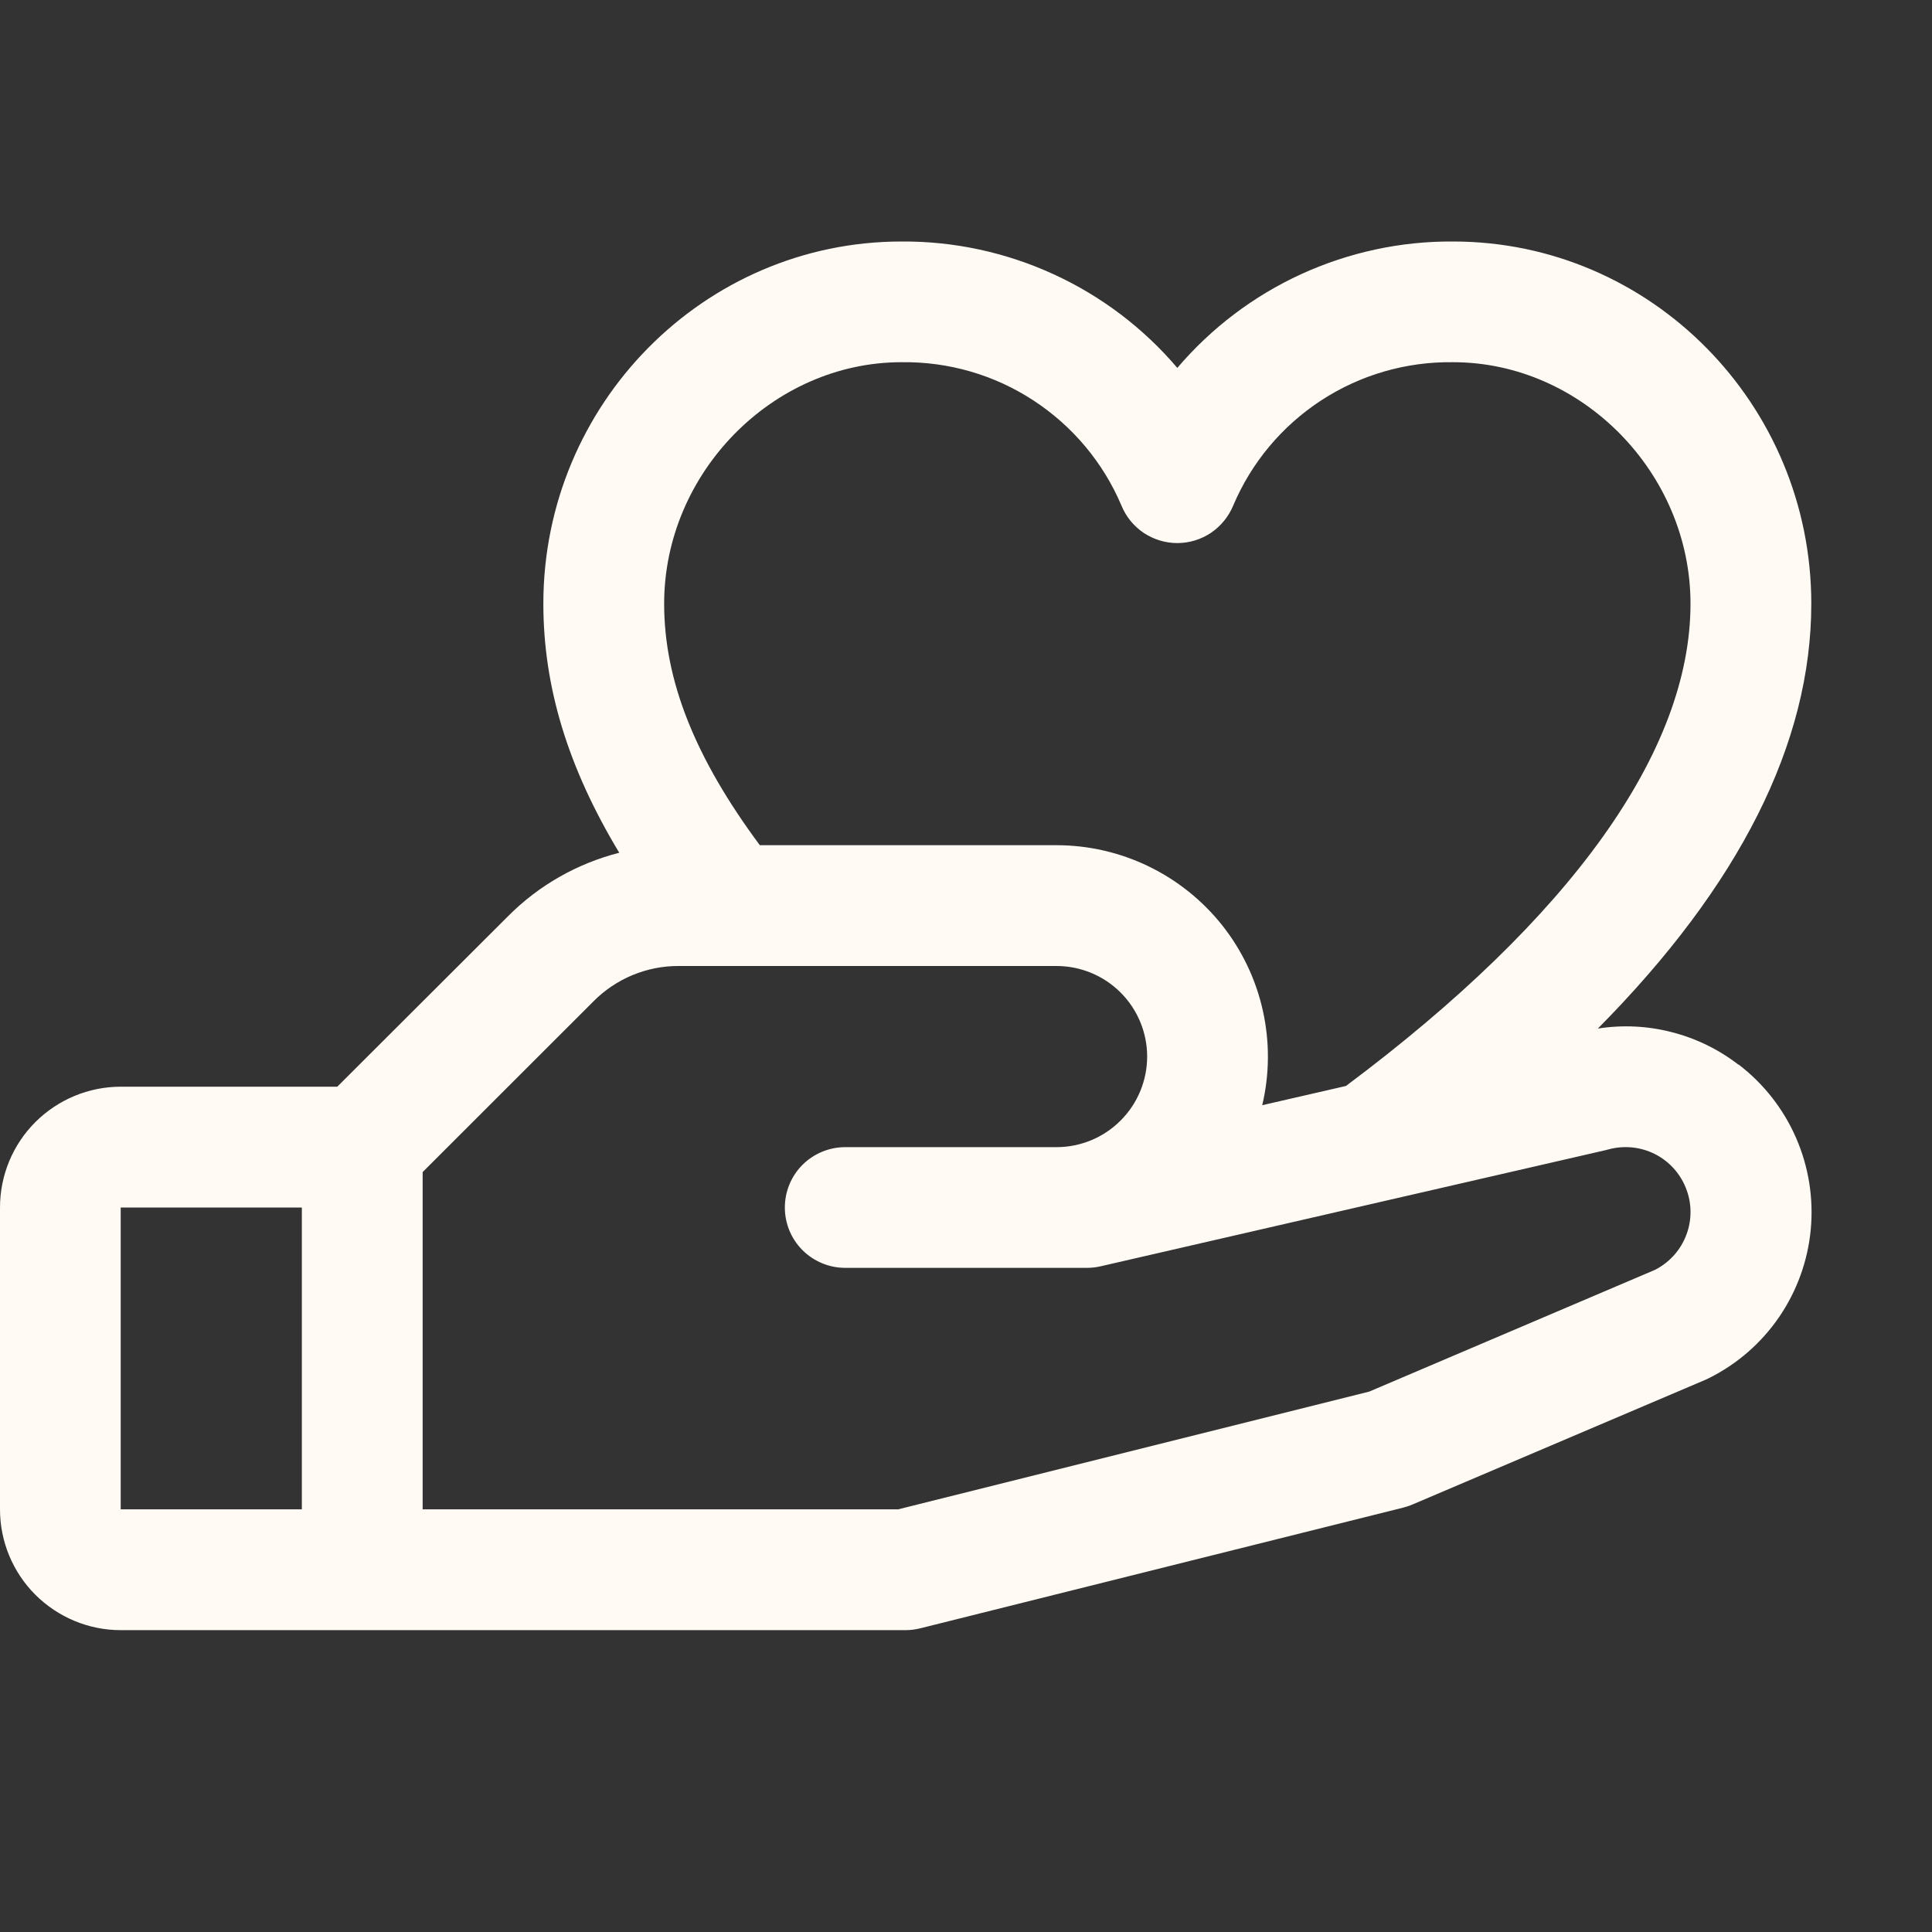 <svg width="21" height="21" viewBox="0 0 21 21" fill="none" xmlns="http://www.w3.org/2000/svg">
<rect x="0" y="0" width="21" height="21" fill="#333333" stroke="none"/>
<path d="M18.894 11.571C18.68 11.406 18.434 11.286 18.171 11.219C17.909 11.151 17.635 11.138 17.368 11.18C18.908 9.625 19.688 8.078 19.688 6.562C19.688 4.391 17.941 2.625 15.794 2.625C15.225 2.621 14.661 2.743 14.143 2.98C13.626 3.217 13.166 3.565 12.797 3.999C12.428 3.565 11.968 3.217 11.45 2.98C10.933 2.743 10.369 2.621 9.799 2.625C7.653 2.625 5.906 4.391 5.906 6.562C5.906 7.465 6.172 8.342 6.731 9.269C6.273 9.386 5.855 9.624 5.522 9.959L3.666 11.812H1.312C0.964 11.812 0.631 11.951 0.384 12.197C0.138 12.443 0 12.777 0 13.125L0 16.406C0 16.754 0.138 17.088 0.384 17.334C0.631 17.58 0.964 17.719 1.312 17.719H9.844C9.897 17.719 9.951 17.712 10.003 17.699L15.253 16.387C15.286 16.378 15.319 16.368 15.351 16.354L18.539 14.997L18.575 14.98C18.882 14.827 19.144 14.599 19.338 14.316C19.531 14.034 19.65 13.706 19.682 13.365C19.714 13.024 19.659 12.681 19.522 12.367C19.385 12.053 19.17 11.779 18.898 11.571H18.894ZM9.799 3.937C10.308 3.93 10.807 4.074 11.232 4.352C11.658 4.63 11.992 5.028 12.19 5.496C12.239 5.616 12.323 5.719 12.431 5.792C12.54 5.864 12.667 5.903 12.797 5.903C12.927 5.903 13.054 5.864 13.162 5.792C13.27 5.719 13.354 5.616 13.404 5.496C13.602 5.028 13.935 4.63 14.361 4.352C14.787 4.074 15.286 3.93 15.794 3.937C17.193 3.937 18.375 5.139 18.375 6.562C18.375 8.163 17.08 9.973 14.63 11.804L13.72 12.013C13.8 11.676 13.802 11.325 13.727 10.987C13.652 10.648 13.501 10.331 13.286 10.059C13.071 9.788 12.797 9.568 12.485 9.417C12.173 9.266 11.831 9.187 11.484 9.187H8.259C7.551 8.233 7.219 7.393 7.219 6.562C7.219 5.139 8.401 3.937 9.799 3.937ZM1.312 13.125H3.281V16.406H1.312V13.125ZM18 13.798L14.883 15.126L9.762 16.406H4.594V12.74L6.45 10.885C6.572 10.762 6.716 10.665 6.875 10.599C7.035 10.533 7.205 10.499 7.378 10.5H11.484C11.745 10.5 11.996 10.604 12.18 10.788C12.365 10.973 12.469 11.223 12.469 11.484C12.469 11.745 12.365 11.996 12.18 12.18C11.996 12.365 11.745 12.469 11.484 12.469H9.188C9.013 12.469 8.847 12.538 8.723 12.661C8.6 12.784 8.531 12.951 8.531 13.125C8.531 13.299 8.6 13.466 8.723 13.589C8.847 13.712 9.013 13.781 9.188 13.781H11.812C11.862 13.781 11.911 13.776 11.959 13.765L17.455 12.501L17.481 12.494C17.649 12.448 17.828 12.465 17.984 12.542C18.14 12.62 18.261 12.752 18.325 12.914C18.39 13.076 18.392 13.256 18.331 13.419C18.271 13.582 18.152 13.717 17.998 13.798H18Z" fill="#FFFAF4"/>
</svg>
